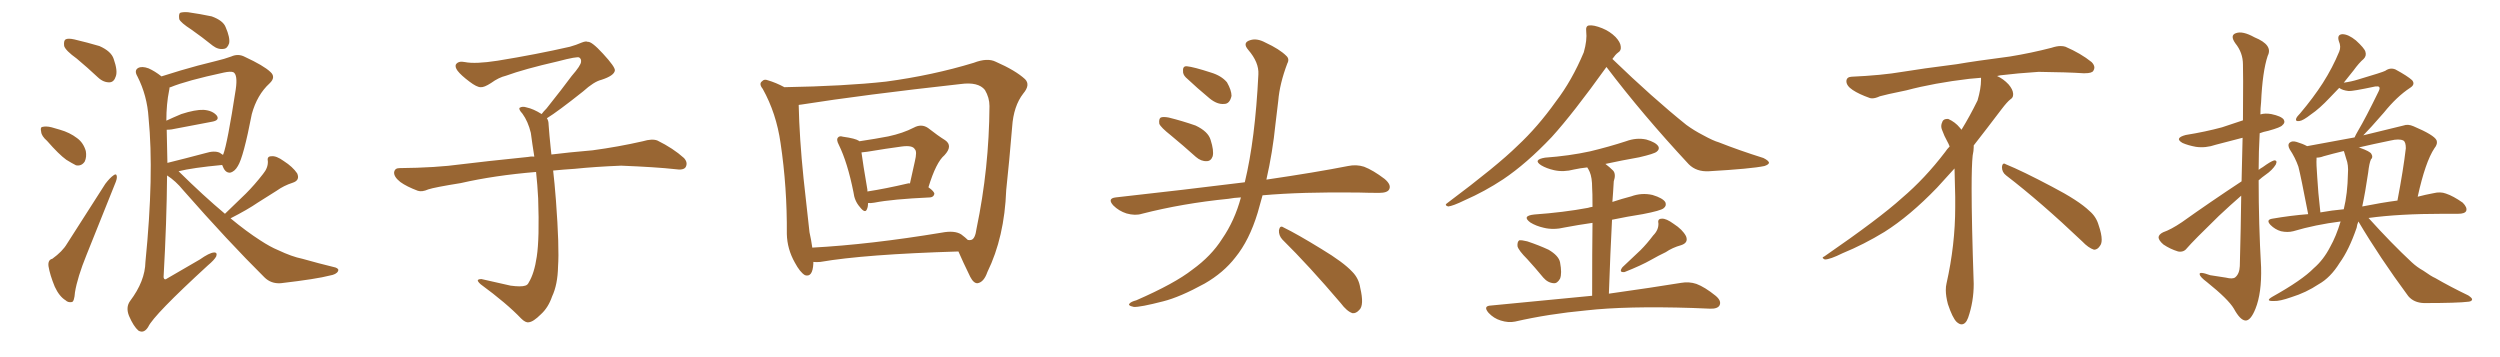 <svg xmlns="http://www.w3.org/2000/svg" xmlns:xlink="http://www.w3.org/1999/xlink" width="1050" height="150"><path fill="#996633" padding="10" d="M32.23 24.61L32.23 24.61Q27.54 21.24 26.95 19.34L26.95 19.34Q26.66 17.14 27.54 16.55L27.54 16.55Q28.56 15.97 31.20 16.55L31.20 16.55Q36.77 17.87 41.75 19.34L41.75 19.34Q46.73 21.53 47.75 24.76L47.75 24.76Q49.51 29.74 48.63 32.08L48.63 32.08Q47.90 34.42 46.14 34.57L46.14 34.57Q43.51 34.72 41.16 32.52L41.16 32.52Q36.62 28.27 32.23 24.61ZM19.78 59.18L19.78 59.18Q17.43 57.13 17.29 55.37L17.29 55.37Q16.85 53.47 17.72 53.32L17.72 53.32Q19.34 52.88 21.68 53.47L21.68 53.47Q23.29 53.91 25.20 54.49L25.20 54.49Q29.30 55.66 32.37 58.01L32.37 58.01Q35.01 59.91 36.04 63.43L36.04 63.43Q36.47 65.92 35.60 67.82L35.60 67.82Q34.28 69.87 31.93 69.43L31.93 69.43Q30.18 68.55 27.83 67.09L27.83 67.09Q24.76 64.89 19.78 59.18ZM21.97 108.69L21.97 108.69Q26.22 105.62 28.13 102.39L28.13 102.39Q35.74 90.53 44.24 77.20L44.24 77.20Q46.14 74.71 47.61 73.68L47.61 73.68Q48.93 72.66 49.07 74.12L49.07 74.12Q49.22 75.15 48.19 77.49L48.19 77.49Q42.63 91.26 36.33 107.08L36.33 107.08Q32.52 116.46 31.49 122.75L31.49 122.75Q31.20 126.71 30.18 126.86L30.18 126.86Q28.56 127.15 27.54 126.12L27.54 126.12Q24.90 124.51 23.00 120.41L23.00 120.41Q20.95 115.43 20.36 111.77L20.36 111.77Q20.07 109.13 21.97 108.69ZM80.42 12.45L80.42 12.45Q75.88 9.52 75.29 8.06L75.29 8.06Q75 6.01 75.59 5.42L75.59 5.42Q76.61 4.98 78.96 5.13L78.96 5.13Q84.08 5.86 88.92 6.88L88.92 6.88Q93.75 8.64 94.78 11.43L94.78 11.43Q96.68 15.82 96.24 18.16L96.24 18.16Q95.51 20.36 94.04 20.51L94.04 20.51Q91.70 20.95 89.36 19.19L89.36 19.19Q84.81 15.53 80.42 12.45ZM94.48 89.79L94.48 89.79Q99.17 85.25 103.27 81.30L103.27 81.30Q106.93 77.64 110.45 73.10L110.45 73.10Q112.65 70.46 112.50 67.68L112.50 67.68Q112.06 65.63 113.96 65.63L113.96 65.63Q116.02 65.33 119.24 67.68L119.24 67.68Q122.90 70.02 124.80 72.80L124.80 72.80Q126.12 75.73 122.90 76.76L122.90 76.76Q119.24 77.93 116.16 80.13L116.16 80.13Q112.35 82.47 108.25 85.11L108.25 85.11Q104.00 88.04 96.83 91.70L96.83 91.70Q103.56 97.27 109.28 100.93L109.28 100.93Q113.53 103.71 116.75 105.03L116.75 105.03Q122.61 107.81 127.00 108.69L127.00 108.69Q133.74 110.60 140.92 112.35L140.92 112.35Q142.53 112.94 141.94 113.96L141.94 113.96Q141.21 115.28 138.57 115.72L138.57 115.72Q133.01 117.19 117.92 118.95L117.92 118.95Q113.82 119.24 111.04 116.46L111.04 116.46Q95.95 101.51 76.90 79.83L76.90 79.83Q73.83 76.03 70.17 73.68L70.17 73.68Q70.02 93.02 68.70 116.46L68.70 116.46Q68.99 117.92 70.31 116.89L70.31 116.89Q77.64 112.65 83.94 108.98L83.94 108.98Q87.89 106.20 89.79 106.05L89.79 106.05Q91.41 105.91 90.82 107.67L90.82 107.67Q90.09 109.13 87.30 111.47L87.30 111.47Q64.60 132.28 62.26 137.26L62.26 137.26Q60.50 140.19 58.15 138.87L58.15 138.87Q56.10 137.11 54.20 132.71L54.20 132.71Q52.73 129.05 54.64 126.42L54.64 126.42Q60.94 118.07 61.08 110.01L61.08 110.01Q64.75 73.24 62.40 49.51L62.40 49.51Q61.82 40.14 57.71 32.08L57.71 32.08Q56.25 29.59 58.01 28.56L58.01 28.56Q59.62 27.69 62.40 28.71L62.40 28.71Q65.04 29.88 67.82 32.08L67.82 32.08Q71.34 31.05 75.88 29.59L75.88 29.59Q82.76 27.54 90.67 25.63L90.67 25.63Q94.34 24.76 97.12 23.73L97.12 23.73Q100.05 22.41 102.83 23.88L102.83 23.88Q110.74 27.54 113.53 30.18L113.53 30.18Q116.02 32.37 113.23 35.01L113.23 35.01Q107.96 39.84 105.76 47.90L105.76 47.90Q102.25 66.06 99.90 69.73L99.90 69.73Q98.58 72.07 96.68 72.51L96.68 72.51Q94.78 72.66 93.75 70.31L93.75 70.31Q93.46 69.73 93.31 69.29L93.31 69.29Q80.86 70.46 75 71.92L75 71.92Q75 71.92 75.15 72.07L75.15 72.07Q85.55 82.32 94.48 89.79ZM92.29 64.16L92.29 64.16L92.29 64.16Q93.02 64.60 93.60 65.04L93.60 65.04Q93.60 64.89 93.75 64.89L93.75 64.89Q95.51 60.35 99.02 37.50L99.02 37.50Q99.90 31.35 98.00 30.32L98.00 30.32Q96.83 29.88 94.04 30.47L94.04 30.47Q78.37 33.84 71.63 36.62L71.63 36.62Q71.34 36.62 71.19 36.77L71.19 36.77Q71.19 37.35 71.04 37.94L71.04 37.94Q69.87 43.65 69.87 50.68L69.87 50.68Q72.66 49.37 76.17 47.90L76.17 47.90Q82.03 46.00 85.55 46.14L85.55 46.14Q89.36 46.44 91.11 48.63L91.11 48.63Q92.29 50.54 89.06 51.12L89.06 51.12Q81.88 52.44 72.07 54.35L72.07 54.35Q71.04 54.49 70.02 54.49L70.02 54.49Q70.17 61.23 70.31 68.41L70.31 68.41Q77.49 66.65 86.28 64.31L86.28 64.31Q90.09 63.13 92.29 64.16ZM229.69 49.66L229.69 49.66L229.69 49.66Q230.42 50.68 230.42 52.44L230.42 52.44Q230.71 56.54 231.30 62.26L231.30 62.26Q231.45 63.13 231.59 64.89L231.59 64.89Q238.62 64.01 248.88 63.13L248.88 63.13Q259.72 61.67 269.97 59.33L269.97 59.33Q273.93 58.15 276.12 59.03L276.12 59.03Q282.71 62.26 287.26 66.36L287.26 66.36Q289.01 68.26 287.99 70.17L287.99 70.17Q287.11 71.63 283.45 71.04L283.45 71.04Q275.54 70.17 260.89 69.58L260.89 69.58Q249.90 70.02 241.41 70.90L241.41 70.90Q236.87 71.19 232.32 71.63L232.32 71.63Q232.91 76.61 233.50 84.23L233.50 84.23Q234.96 103.86 234.38 111.91L234.38 111.91Q234.23 119.53 231.88 124.51L231.88 124.51Q230.27 129.20 227.20 131.98L227.20 131.98Q223.97 135.21 222.07 135.35L222.07 135.35Q220.75 135.64 218.85 133.74L218.85 133.74Q212.84 127.44 201.86 119.38L201.86 119.38Q200.54 118.21 200.68 117.63L200.68 117.63Q201.12 117.19 202.15 117.19L202.15 117.19Q208.15 118.51 214.45 119.97L214.45 119.97Q218.85 120.56 220.61 119.97L220.61 119.97Q221.63 119.68 222.07 118.65L222.07 118.65Q224.41 114.84 225.44 107.81L225.44 107.81Q226.61 100.20 226.03 83.35L226.03 83.35Q225.73 77.49 225.15 72.22L225.15 72.22Q207.57 73.68 193.51 76.90L193.51 76.90Q182.52 78.66 179.88 79.54L179.88 79.54Q177.25 80.71 175.49 80.13L175.49 80.13Q170.80 78.37 168.16 76.46L168.16 76.46Q165.38 74.27 165.53 72.36L165.53 72.36Q165.82 70.61 167.72 70.61L167.72 70.61Q183.25 70.46 193.80 68.99L193.80 68.99Q203.17 67.82 221.78 65.92L221.78 65.92Q222.95 65.63 224.41 65.77L224.41 65.77Q223.54 60.35 222.95 55.81L222.95 55.81Q221.78 50.98 219.43 47.75L219.43 47.75Q217.68 45.85 218.26 45.26L218.26 45.26Q219.43 44.53 221.19 45.12L221.19 45.12Q223.97 45.70 227.49 47.90L227.49 47.90Q228.22 46.88 229.54 45.56L229.54 45.56Q236.43 36.91 240.09 31.93L240.09 31.93Q244.04 27.39 244.04 25.93L244.04 25.93Q244.19 24.76 243.31 24.17L243.31 24.17Q242.58 23.58 234.23 25.78L234.23 25.78Q220.17 29.00 212.55 31.79L212.55 31.79Q209.47 32.52 206.25 34.86L206.25 34.86Q203.32 36.77 201.86 36.62L201.86 36.62Q200.24 36.62 197.17 34.28L197.17 34.28Q193.65 31.64 192.19 29.74L192.19 29.74Q191.02 28.13 191.46 27.10L191.46 27.10Q192.48 25.49 195.26 26.07L195.26 26.07Q199.66 26.95 209.03 25.49L209.03 25.49Q225.29 22.85 239.36 19.63L239.36 19.63Q241.99 18.90 244.34 17.87L244.34 17.87Q246.24 17.14 246.83 17.58L246.83 17.58Q248.44 17.29 253.27 22.56L253.27 22.56Q258.40 28.13 258.25 29.59L258.25 29.59Q257.96 31.79 252.54 33.54L252.54 33.54Q249.46 34.28 244.92 38.38L244.92 38.38Q234.23 46.88 229.69 49.66ZM364.60 85.25L364.60 85.25Q364.60 86.72 364.16 87.74L364.16 87.74Q363.43 89.94 361.08 86.87L361.08 86.87Q358.89 84.38 358.45 80.71L358.45 80.71Q355.96 68.26 352.29 60.79L352.29 60.79Q351.12 58.59 352.00 57.71L352.00 57.71Q352.59 56.98 354.05 57.42L354.05 57.42Q359.33 58.15 360.79 59.18L360.79 59.18Q360.79 59.18 360.94 59.33L360.94 59.33Q367.82 58.30 373.10 57.28L373.10 57.28Q379.25 55.96 383.79 53.61L383.79 53.61Q387.01 51.86 389.79 53.76L389.79 53.76Q393.90 56.98 396.97 58.89L396.97 58.89Q400.34 61.23 396.68 65.19L396.68 65.19Q393.16 68.12 389.94 78.66L389.94 78.66Q392.43 80.42 392.43 81.45L392.43 81.45Q392.14 82.76 390.67 82.91L390.67 82.91Q374.71 83.64 367.24 85.11L367.24 85.11Q365.63 85.40 364.60 85.25ZM381.30 77.05L381.30 77.05Q381.74 76.90 382.18 77.05L382.18 77.05Q383.20 72.22 384.23 67.82L384.23 67.82Q385.25 63.57 384.23 62.70L384.23 62.70Q383.35 60.94 378.81 61.52L378.81 61.52Q372.22 62.40 364.31 63.72L364.31 63.72Q363.13 63.87 361.82 64.01L361.82 64.01Q362.40 68.55 364.31 79.69L364.31 79.69Q364.31 79.98 364.31 80.42L364.31 80.42Q371.92 79.25 381.30 77.05ZM329.44 36.62L329.44 36.62Q354.79 36.18 372.07 34.28L372.07 34.28Q391.70 31.64 408.98 26.37L408.98 26.37Q414.70 24.17 418.21 25.93L418.21 25.93Q426.56 29.59 430.52 33.25L430.52 33.25Q432.86 35.60 429.79 39.26L429.79 39.26Q425.68 44.53 425.10 53.32L425.10 53.32Q423.93 67.53 422.61 79.83L422.61 79.83Q421.88 99.61 414.70 114.26L414.70 114.26Q413.23 118.51 410.60 118.95L410.60 118.95Q408.98 119.09 407.52 116.31L407.52 116.31Q404.30 109.72 402.54 105.62L402.54 105.62Q363.13 106.79 344.53 110.01L344.53 110.01Q342.92 110.16 341.60 110.01L341.60 110.01Q341.60 110.30 341.60 110.74L341.60 110.74Q341.31 116.60 338.09 115.58L338.09 115.58Q336.04 114.40 333.84 110.30L333.84 110.30Q330.62 104.59 330.47 98.29L330.47 98.29Q330.62 78.66 327.83 60.06L327.83 60.06Q326.07 47.61 320.36 37.35L320.36 37.35Q318.60 35.16 320.07 34.13L320.07 34.13Q320.95 33.11 322.41 33.69L322.41 33.69Q325.93 34.72 329.44 36.62ZM339.99 97.56L339.99 97.56L339.99 97.56Q340.72 100.78 341.16 104.00L341.16 104.00Q365.48 102.69 395.51 97.71L395.51 97.71Q400.93 96.68 403.71 98.44L403.71 98.44Q405.47 99.76 406.49 100.78L406.49 100.78Q407.37 100.93 407.81 100.78L407.81 100.78Q409.57 100.49 410.16 95.95L410.16 95.95Q415.43 70.61 415.58 44.53L415.58 44.53Q415.58 41.02 413.67 37.79L413.67 37.79Q410.89 34.28 403.42 35.30L403.42 35.30Q362.40 39.84 336.33 43.95L336.33 43.95Q335.89 43.95 335.45 44.09L335.45 44.09Q335.74 57.86 337.50 75L337.50 75Q338.96 87.74 339.99 97.56ZM491.75 56.84L491.75 56.84Q487.50 53.47 486.91 52.00L486.91 52.00Q486.62 49.95 487.50 49.37L487.50 49.37Q488.53 48.93 490.87 49.37L490.87 49.37Q496.73 50.83 502.15 52.73L502.15 52.73Q507.42 55.22 508.45 58.74L508.45 58.74Q509.91 63.28 509.33 65.63L509.33 65.63Q508.59 67.68 506.84 67.68L506.84 67.68Q504.49 67.82 502.29 65.92L502.29 65.92Q496.73 60.94 491.75 56.84ZM498.05 32.52L498.05 32.52Q496.73 31.20 496.88 29.74L496.88 29.74Q496.73 27.69 498.49 27.83L498.49 27.83Q501.42 28.13 508.59 30.47L508.59 30.47Q512.99 31.79 515.33 34.57L515.33 34.57Q517.24 37.94 517.24 40.28L517.24 40.28Q516.50 43.65 514.16 43.65L514.16 43.65Q511.23 43.95 508.01 41.31L508.01 41.31Q502.88 37.06 498.05 32.52ZM521.19 82.91L521.19 82.91Q518.26 83.06 515.92 83.50L515.92 83.50Q496.73 85.40 479.59 89.79L479.59 89.79Q476.81 90.67 473.14 89.65L473.14 89.65Q469.92 88.62 467.58 86.28L467.58 86.28Q464.94 83.35 468.60 82.91L468.60 82.91Q497.61 79.69 522.36 76.61L522.36 76.61Q522.66 76.46 522.80 76.61L522.80 76.61Q527.20 58.45 528.52 31.20L528.52 31.20Q528.81 26.22 524.27 20.95L524.27 20.95Q521.63 17.87 525.15 16.85L525.15 16.85Q527.93 15.97 531.45 17.87L531.45 17.87Q537.45 20.65 540.23 23.44L540.23 23.44Q541.70 24.76 540.67 26.66L540.67 26.66Q537.45 35.16 536.87 42.33L536.87 42.33Q536.28 46.73 535.69 52.15L535.69 52.15Q534.52 63.87 531.88 75.44L531.88 75.44Q552.83 72.36 566.16 69.73L566.16 69.73Q569.68 68.99 572.90 70.02L572.90 70.02Q576.71 71.48 581.54 75.15L581.54 75.15Q584.47 77.64 583.45 79.54L583.45 79.54Q582.71 81.01 579.20 81.01L579.20 81.01Q574.95 81.01 570.41 80.86L570.41 80.86Q546.68 80.57 530.27 82.03L530.27 82.03Q529.25 85.69 528.22 89.36L528.22 89.36Q524.71 100.93 518.85 108.11L518.85 108.11Q513.87 114.55 505.96 119.09L505.96 119.09Q495.56 124.80 488.53 126.56L488.53 126.56Q478.86 129.05 476.22 128.91L476.22 128.91Q473.44 128.32 474.46 127.44L474.46 127.44Q475.05 126.71 477.25 126.12L477.25 126.12Q493.36 119.09 500.83 113.23L500.83 113.23Q508.74 107.52 513.28 100.34L513.28 100.34Q518.55 92.72 521.19 82.91ZM538.62 100.63L538.62 100.63L538.62 100.63Q537.01 98.88 537.16 96.68L537.16 96.68Q537.60 94.48 539.06 95.51L539.06 95.51Q544.78 98.29 555.03 104.59L555.03 104.59Q564.26 110.16 567.92 114.11L567.92 114.11Q570.70 116.89 571.29 120.85L571.29 120.85Q573.05 128.32 570.85 130.22L570.85 130.22Q569.53 131.69 568.07 131.54L568.07 131.54Q565.72 130.81 563.09 127.29L563.09 127.29Q549.76 111.62 538.62 100.63ZM674.71 28.13L674.71 28.13Q660.64 47.75 651.71 57.57L651.71 57.57Q641.16 68.70 631.35 75.29L631.35 75.29Q623.58 80.42 615.23 84.08L615.23 84.08Q610.11 86.57 608.20 86.72L608.20 86.72Q606.45 86.13 607.91 85.25L607.91 85.25Q628.86 69.58 637.35 61.23L637.35 61.23Q645.85 53.32 653.47 42.63L653.47 42.63Q660.21 33.84 665.19 21.97L665.19 21.97Q666.65 16.85 666.21 13.18L666.21 13.18Q665.92 10.84 667.38 10.69L667.38 10.69Q669.29 10.40 672.95 11.87L672.95 11.87Q676.17 13.18 678.52 15.53L678.52 15.53Q680.57 17.72 680.71 19.48L680.71 19.48Q681.01 21.24 679.54 22.12L679.54 22.12Q678.52 22.85 677.20 24.76L677.20 24.76Q694.04 41.02 708.25 52.44L708.25 52.44Q711.47 54.79 715.14 56.69L715.14 56.69Q719.68 59.18 721.88 59.77L721.88 59.77Q730.37 63.13 740.63 66.36L740.63 66.36Q742.97 67.53 742.97 68.41L742.97 68.41Q742.82 69.14 741.06 69.73L741.06 69.73Q735.50 70.90 717.77 71.92L717.77 71.92Q712.50 72.22 709.28 68.99L709.28 68.99Q689.79 48.05 674.71 28.13ZM641.46 108.84L641.46 108.84Q637.79 105.18 637.35 103.42L637.35 103.42Q637.21 101.51 638.09 100.93L638.09 100.93Q639.11 100.78 641.46 101.37L641.46 101.37Q646.29 102.98 650.39 104.88L650.39 104.88Q654.64 107.37 655.22 110.16L655.22 110.16Q656.10 114.84 655.22 117.04L655.22 117.04Q654.05 119.09 652.59 118.95L652.59 118.95Q650.10 118.80 648.19 116.60L648.19 116.60Q644.68 112.35 641.46 108.84ZM694.34 98.88L694.34 98.88Q696.68 96.53 696.53 93.75L696.53 93.75Q696.09 91.85 698.00 91.85L698.00 91.85Q699.76 91.70 702.98 94.04L702.98 94.04Q706.64 96.39 708.11 99.17L708.11 99.17Q709.28 101.95 706.05 102.98L706.05 102.98Q702.39 104.00 699.61 105.91L699.61 105.91Q696.53 107.37 693.46 109.13L693.46 109.13Q689.36 111.47 682.32 114.26L682.32 114.26Q679.69 114.55 681.45 112.21L681.45 112.21Q685.40 108.54 689.06 105.03L689.06 105.03Q691.70 102.39 694.34 98.88ZM668.70 124.22L668.70 124.22L668.70 124.22Q668.70 104.74 668.85 93.60L668.85 93.60Q662.70 94.48 657.28 95.51L657.28 95.51Q652.44 96.68 648.34 95.65L648.34 95.65Q645.12 94.92 642.77 93.46L642.77 93.46Q638.96 90.67 644.38 90.09L644.38 90.09Q656.69 89.21 666.94 87.30L666.94 87.30Q667.82 87.01 668.85 86.87L668.85 86.87Q668.85 80.42 668.70 78.96L668.70 78.96Q668.70 74.56 667.68 72.22L667.68 72.22Q667.24 71.19 666.65 70.31L666.65 70.31Q663.72 70.61 661.08 71.19L661.08 71.19Q656.69 72.36 652.73 71.48L652.73 71.48Q649.51 70.75 647.31 69.43L647.31 69.43Q643.65 67.09 648.93 66.21L648.93 66.21Q659.03 65.48 667.82 63.57L667.82 63.57Q675.73 61.67 682.91 59.33L682.91 59.33Q687.30 57.71 691.41 58.59L691.41 58.59Q695.51 59.77 696.53 61.52L696.53 61.52Q697.12 62.70 695.80 63.72L695.80 63.72Q694.78 64.60 688.48 66.06L688.48 66.06Q681.01 67.38 674.27 68.85L674.27 68.85Q676.03 70.17 677.49 71.63L677.49 71.63Q678.81 73.10 677.78 76.17L677.78 76.17Q677.64 78.08 677.49 80.86L677.49 80.86Q677.34 82.91 677.20 84.81L677.20 84.81Q681.15 83.50 685.11 82.47L685.11 82.47Q689.50 80.86 694.04 81.88L694.04 81.88Q698.44 83.20 699.46 84.96L699.46 84.96Q700.05 86.43 698.73 87.45L698.73 87.45Q697.56 88.48 689.94 89.94L689.94 89.94Q683.35 90.97 677.05 92.29L677.05 92.29Q676.32 106.20 675.73 123.34L675.73 123.34Q694.48 120.70 706.05 118.80L706.05 118.80Q709.42 118.21 712.50 119.24L712.50 119.24Q716.02 120.56 720.56 124.22L720.56 124.22Q723.19 126.42 722.17 128.32L722.17 128.32Q721.29 129.79 718.07 129.64L718.07 129.64Q714.55 129.49 710.89 129.35L710.89 129.35Q683.06 128.47 666.21 130.37L666.21 130.37Q650.39 131.84 636.33 135.06L636.33 135.06Q633.54 135.64 630.32 134.62L630.32 134.62Q627.39 133.74 625.20 131.40L625.20 131.40Q622.71 128.47 626.22 128.32L626.22 128.32Q649.22 126.12 668.70 124.22ZM842.58 73.68L842.58 73.68Q840.82 72.36 840.82 70.17L840.82 70.17Q840.97 68.70 841.70 68.70L841.70 68.70Q841.99 68.70 842.43 68.99L842.43 68.99Q849.32 71.78 861.77 78.37L861.77 78.37Q873.05 84.23 877.59 88.62L877.59 88.62Q880.37 90.97 881.40 94.48L881.40 94.48Q882.71 98.29 882.71 100.63L882.71 100.63Q882.71 102.39 881.98 103.27L881.98 103.27Q880.96 104.88 879.49 104.88L879.49 104.88Q877.15 104.15 874.51 101.37L874.51 101.37Q857.08 84.81 842.58 73.68ZM832.03 33.54L832.03 33.54L832.03 32.67Q829.25 32.96 827.05 33.11L827.05 33.11Q812.26 34.86 800.68 37.94L800.68 37.94Q791.46 39.84 789.55 40.43L789.55 40.43Q787.65 41.31 786.33 41.31L786.33 41.31Q785.74 41.31 785.30 41.16L785.30 41.16Q780.76 39.55 778.13 37.79L778.13 37.79Q775.49 36.04 775.49 34.13L775.49 34.13L775.49 33.98Q775.63 32.37 777.54 32.23L777.54 32.23Q790.43 31.64 798.93 30.18L798.93 30.18Q806.84 28.86 821.92 26.95L821.92 26.95Q829.54 25.63 844.19 23.73L844.19 23.73Q853.13 22.27 861.62 20.07L861.62 20.07Q863.82 19.34 865.43 19.34L865.43 19.34Q866.60 19.34 867.48 19.63L867.48 19.63Q873.93 22.41 878.47 26.07L878.47 26.07Q879.64 27.25 879.64 28.42L879.64 28.42Q879.64 29.00 879.20 29.74L879.20 29.74Q878.61 30.76 875.68 30.76L875.68 30.76L874.95 30.76Q868.21 30.32 856.20 30.18L856.20 30.18Q847.27 30.76 840.09 31.64L840.09 31.64Q839.21 31.79 838.77 31.93L838.77 31.93Q841.41 33.11 843.60 35.45L843.60 35.45Q845.36 37.50 845.51 39.26L845.51 39.26L845.51 39.84Q845.51 41.02 844.34 41.75L844.34 41.75Q843.02 42.77 840.67 45.85L840.67 45.85Q834.23 54.35 828.96 61.08L828.96 61.08L828.96 61.82Q828.96 63.28 828.52 65.33L828.52 65.33Q828.08 69.43 828.08 79.25L828.08 79.25Q828.08 93.46 828.96 119.24L828.96 119.24Q828.96 126.71 826.61 133.45L826.61 133.45Q825.59 136.23 823.83 136.23L823.83 136.23Q822.95 136.23 821.78 135.21L821.78 135.21Q820.02 133.45 818.12 127.73L818.12 127.73Q817.24 124.37 817.24 121.88L817.24 121.88Q817.24 120.26 817.53 119.09L817.53 119.09Q821.19 102.83 821.19 87.01L821.19 87.01L821.19 82.62Q821.04 76.61 820.90 70.75L820.90 70.75Q816.80 75.29 813.57 78.81L813.57 78.81Q802.15 90.67 791.46 97.41L791.46 97.41Q782.81 102.69 773.88 106.35L773.88 106.35Q768.60 108.98 766.41 108.98L766.41 108.98Q765.53 108.54 765.53 108.25L765.53 108.25Q765.53 107.96 766.26 107.67L766.26 107.67Q789.40 91.70 798.78 83.20L798.78 83.20Q808.45 75 816.94 63.87L816.94 63.87Q817.82 62.55 818.85 61.52L818.85 61.52Q818.41 60.35 817.82 59.33L817.82 59.33Q816.65 57.28 815.63 54.49L815.63 54.49Q815.33 53.76 815.33 53.03L815.33 53.03Q815.33 52.00 815.92 50.83L815.92 50.83Q816.50 49.95 817.82 49.95L817.82 49.95L818.26 49.95Q821.19 51.27 823.10 53.61L823.10 53.61Q823.39 53.91 823.83 54.49L823.83 54.49Q827.34 48.78 830.57 42.19L830.57 42.19Q832.03 37.21 832.03 33.54ZM941.46 76.17L941.46 76.17Q941.75 65.92 941.89 57.86L941.89 57.86Q936.04 59.33 930.62 60.79L930.62 60.79Q926.37 62.26 922.27 61.67L922.27 61.67Q919.04 61.08 916.70 60.06L916.70 60.06Q913.04 58.01 918.02 56.69L918.02 56.69Q926.22 55.37 933.25 53.47L933.25 53.47Q937.65 52.00 942.04 50.54L942.04 50.54Q942.19 29.44 942.04 27.10L942.04 27.10Q942.04 22.12 938.82 18.16L938.82 18.16Q936.47 14.79 939.11 13.92L939.11 13.92Q941.89 12.89 946.88 15.67L946.88 15.67Q954.79 18.90 952.44 23.44L952.44 23.44Q950.24 30.03 949.66 42.92L949.66 42.92Q949.37 45.41 949.37 48.05L949.37 48.05Q951.27 47.46 953.91 47.90L953.91 47.90Q958.15 48.78 959.18 50.24L959.18 50.24Q959.91 51.56 958.59 52.59L958.59 52.59Q958.01 53.47 952.73 54.93L952.73 54.93Q950.54 55.37 949.07 55.96L949.07 55.96Q948.63 63.72 948.63 71.34L948.63 71.34Q949.37 70.75 950.39 70.17L950.39 70.17Q953.61 67.82 955.08 67.38L955.08 67.38Q956.69 67.24 955.81 69.14L955.81 69.14Q954.35 71.48 951.56 73.39L951.56 73.39Q950.10 74.41 948.63 75.73L948.63 75.73Q948.63 94.04 949.66 112.21L949.66 112.21Q949.95 123.05 947.31 129.64L947.31 129.64Q945.26 134.77 943.07 134.62L943.07 134.62Q940.87 134.47 938.23 129.64L938.23 129.64Q935.89 125.68 926.95 118.51L926.95 118.51Q924.02 116.31 923.88 115.28L923.88 115.28Q923.44 113.82 928.27 115.58L928.27 115.58Q931.35 116.02 934.86 116.60L934.86 116.60Q937.79 117.33 938.82 116.46L938.82 116.46Q940.58 114.99 940.72 111.77L940.72 111.77Q941.16 95.07 941.31 82.18L941.31 82.18Q936.77 86.13 931.93 90.67L931.93 90.67Q921.24 101.07 918.46 104.30L918.46 104.30Q917.14 106.05 914.79 105.62L914.79 105.62Q911.43 104.59 908.64 102.69L908.64 102.69Q906.59 100.93 906.59 99.61L906.59 99.61Q906.74 98.44 908.50 97.56L908.50 97.56Q911.87 96.39 916.41 93.31L916.41 93.31Q928.13 84.96 941.46 76.17ZM990.53 93.02L990.53 93.02Q989.94 94.34 989.79 95.65L989.79 95.65Q986.57 105.03 982.62 110.45L982.62 110.45Q978.81 116.60 973.83 119.38L973.83 119.38Q968.55 122.90 962.40 124.80L962.40 124.80Q957.42 126.56 955.08 126.42L955.08 126.42Q951.12 126.56 954.35 124.66L954.35 124.66Q966.94 117.63 971.78 112.65L971.78 112.65Q975.88 109.13 978.66 103.71L978.66 103.71Q981.15 99.32 983.06 93.02L983.06 93.02Q972.51 94.34 963.13 97.12L963.13 97.12Q960.79 97.71 958.01 97.12L958.01 97.12Q955.52 96.39 953.61 94.48L953.61 94.48Q951.56 92.29 954.35 91.85L954.35 91.85Q961.96 90.53 969.43 89.94L969.43 89.94Q966.36 73.97 965.33 70.02L965.33 70.02Q964.01 66.21 961.67 62.70L961.67 62.70Q960.64 60.79 961.67 59.91L961.67 59.91Q962.70 59.03 964.60 59.62L964.60 59.62Q967.09 60.35 968.99 61.38L968.99 61.38Q979.10 59.47 988.92 57.71L988.92 57.71Q989.36 56.69 990.38 54.93L990.38 54.93Q993.60 49.51 999.02 38.38L999.02 38.38Q999.76 36.91 999.17 36.47L999.17 36.47Q998.88 36.18 997.56 36.33L997.56 36.33Q987.89 38.38 986.43 38.23L986.43 38.23Q983.79 37.94 982.47 36.91L982.47 36.91Q980.42 39.11 978.52 41.02L978.52 41.02Q974.12 45.70 970.61 48.05L970.61 48.05Q967.24 50.68 965.77 50.83L965.77 50.83Q963.87 51.12 964.45 49.66L964.45 49.66Q964.75 48.93 966.06 47.61L966.06 47.61Q971.63 41.02 975.59 34.86L975.59 34.86Q979.69 28.42 982.47 21.68L982.47 21.68Q983.35 19.63 982.32 17.29L982.32 17.29Q981.45 14.50 983.79 14.36L983.79 14.36Q986.28 14.36 989.50 16.99L989.50 16.99Q993.02 20.21 993.46 21.68L993.46 21.68Q994.04 23.44 992.72 24.76L992.72 24.76Q990.82 26.37 988.48 29.59L988.48 29.59Q986.28 32.37 984.38 34.72L984.38 34.72Q987.60 34.28 990.38 33.40L990.38 33.40Q1000.78 30.32 1001.81 29.74L1001.81 29.74Q1003.86 28.27 1006.05 29.15L1006.05 29.15Q1011.18 31.93 1013.09 33.69L1013.09 33.69Q1014.55 35.45 1012.21 36.91L1012.21 36.91Q1006.64 40.58 1001.22 47.31L1001.22 47.31Q995.36 54.05 992.58 56.84L992.58 56.84Q1001.37 54.64 1009.42 52.73L1009.42 52.73Q1011.33 52.00 1013.67 53.03L1013.67 53.03Q1022.31 56.69 1023.34 58.89L1023.34 58.89Q1023.93 60.50 1022.46 62.26L1022.46 62.26Q1018.65 67.97 1015.43 82.62L1015.43 82.62Q1018.80 81.74 1022.02 81.15L1022.02 81.15Q1024.95 80.42 1027.29 81.30L1027.29 81.30Q1030.37 82.32 1034.33 85.11L1034.33 85.11Q1036.38 87.16 1035.79 88.62L1035.79 88.62Q1035.21 89.79 1032.42 89.79L1032.42 89.79Q1029.49 89.79 1026.27 89.79L1026.27 89.79Q1007.52 89.79 994.78 91.55L994.78 91.55Q1004.44 102.25 1012.94 110.16L1012.94 110.16Q1015.14 112.21 1017.77 113.67L1017.77 113.67Q1021.29 116.16 1022.75 116.75L1022.75 116.75Q1029.05 120.41 1036.67 124.07L1036.67 124.07Q1038.43 125.24 1038.28 125.83L1038.28 125.83Q1038.13 126.56 1036.82 126.71L1036.82 126.71Q1032.28 127.29 1018.07 127.29L1018.07 127.29Q1013.82 127.15 1011.47 124.37L1011.47 124.37Q999.46 108.11 990.53 93.02ZM994.63 72.51L994.63 72.51Q993.46 80.57 992.14 86.72L992.14 86.72Q1000.20 85.11 1006.93 84.23L1006.93 84.23Q1009.42 71.19 1010.45 62.26L1010.45 62.26Q1010.45 59.62 1009.42 59.03L1009.42 59.03Q1007.67 58.15 1004.00 59.03L1004.00 59.03Q996.83 60.50 990.53 61.96L990.53 61.96Q991.11 61.96 991.26 62.11L991.26 62.11Q995.36 63.57 995.95 64.60L995.95 64.60Q996.83 66.06 995.80 66.94L995.80 66.94Q995.07 68.55 994.63 72.51ZM984.52 63.72L984.52 63.72L984.52 63.72Q984.38 63.57 984.38 63.43L984.38 63.43Q979.54 64.60 975.88 65.63L975.88 65.63Q974.41 66.21 972.95 66.21L972.95 66.21Q972.95 66.36 972.95 66.80L972.95 66.80Q972.80 68.55 973.24 74.41L973.24 74.41Q973.54 80.27 974.56 89.21L974.56 89.21Q979.39 88.33 984.38 87.89L984.38 87.89Q985.99 81.30 986.13 72.95L986.13 72.95Q986.43 69.29 985.40 66.65L985.40 66.65Q984.96 65.04 984.52 63.72Z"/></svg>